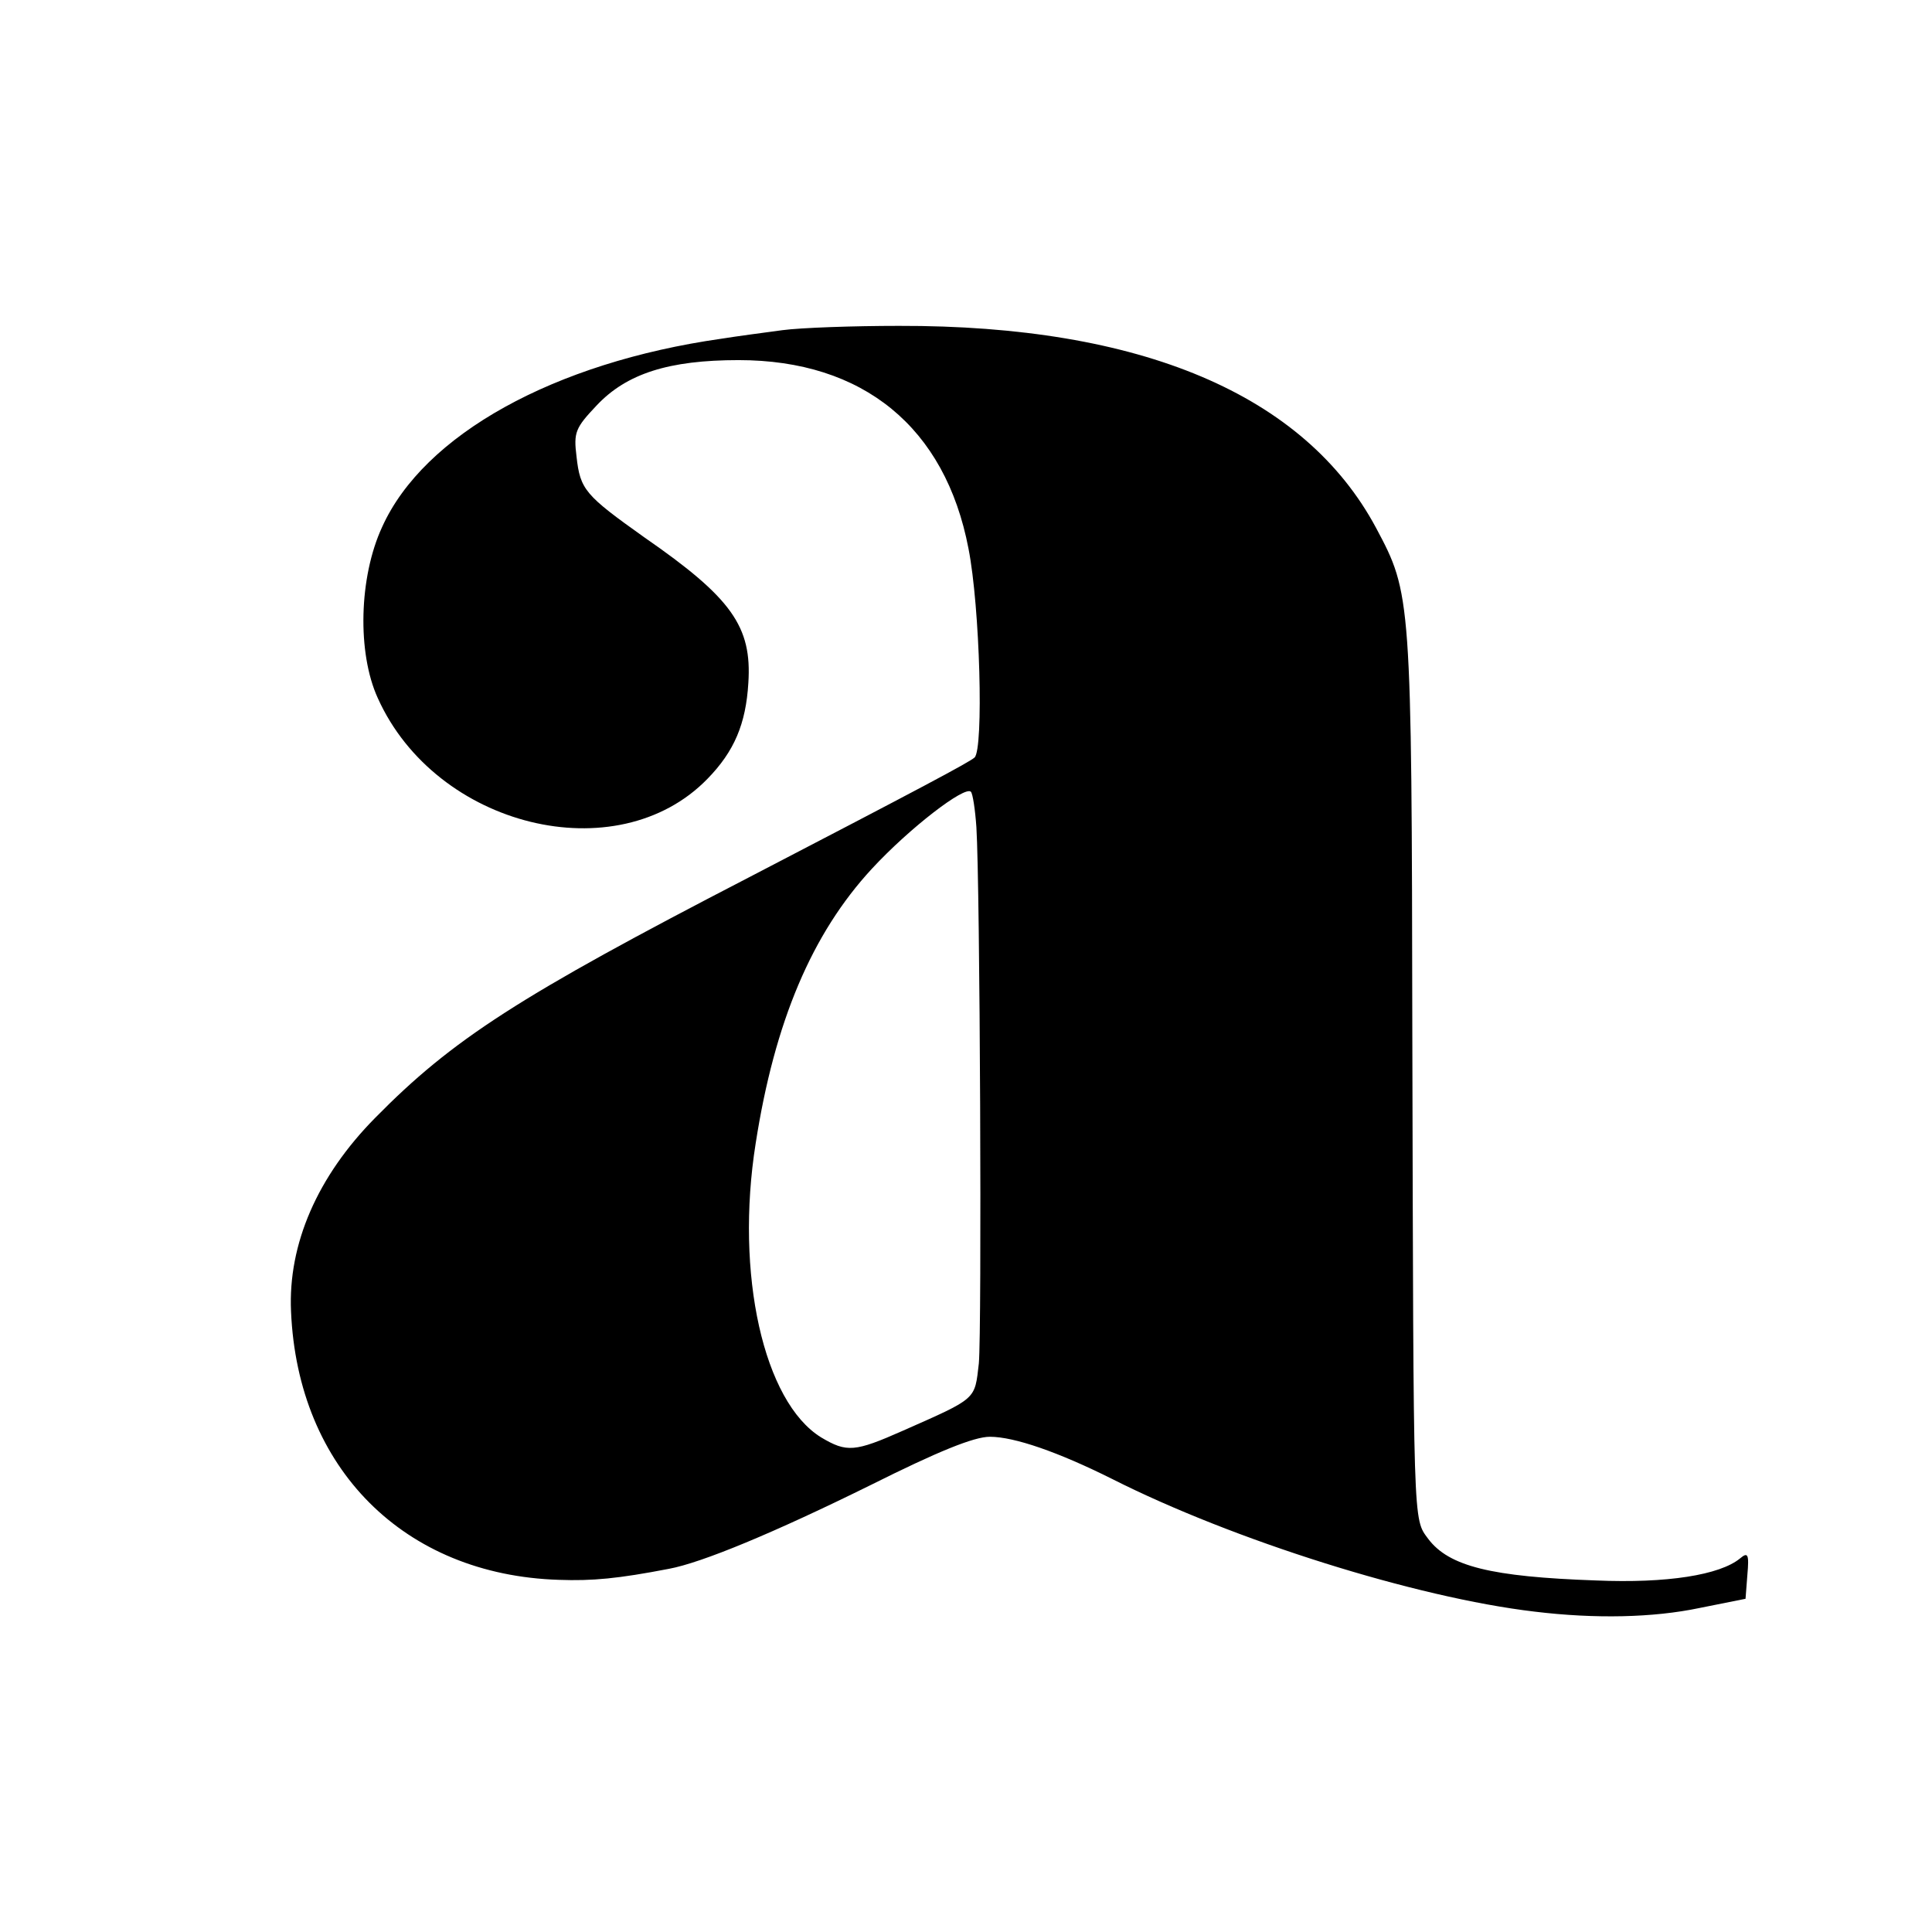 <?xml version="1.0" standalone="no"?>
<!DOCTYPE svg PUBLIC "-//W3C//DTD SVG 20010904//EN"
 "http://www.w3.org/TR/2001/REC-SVG-20010904/DTD/svg10.dtd">
<svg version="1.0" xmlns="http://www.w3.org/2000/svg"
 width="316pt" height="316pt" viewBox="0 0 316 316"
 preserveAspectRatio="xMidYMid meet">
<g transform="translate(0,316) scale(0.1,-0.1)"
fill="#000000" stroke="none">
<path d="M1280 2620 c-30 -4 -75 -10 -100 -14 -274 -39 -487 -157 -555 -308
-38 -82 -41 -206 -7 -280 95 -211 391 -284 539 -132 44 45 63 90 67 157 6 92
-27 139 -170 238 -97 69 -105 78 -111 132 -5 40 -2 47 33 84 49 52 118 74 232
74 204 0 338 -110 376 -308 19 -96 25 -328 10 -342 -9 -8 -88 -50 -369 -196
-377 -195 -485 -265 -611 -393 -95 -96 -143 -207 -138 -317 11 -257 185 -431
438 -439 55 -2 97 2 180 18 54 10 172 59 330 137 110 55 169 79 195 79 40 0
112 -25 200 -69 198 -100 496 -194 691 -217 99 -12 194 -10 270 6 l75 15 3 39
c3 34 1 38 -12 27 -33 -27 -119 -41 -236 -36 -171 6 -240 23 -274 68 -25 34
-24 12 -26 822 -1 720 -2 724 -59 831 -117 219 -385 332 -781 331 -74 0 -160
-3 -190 -7z m317 -813 c6 -97 9 -822 4 -877 -7 -60 -2 -56 -124 -110 -79 -35
-92 -36 -134 -11 -94 58 -141 267 -107 481 31 199 92 343 190 449 62 67 152
136 162 126 3 -3 7 -29 9 -58z"/>
</g>
</svg>
